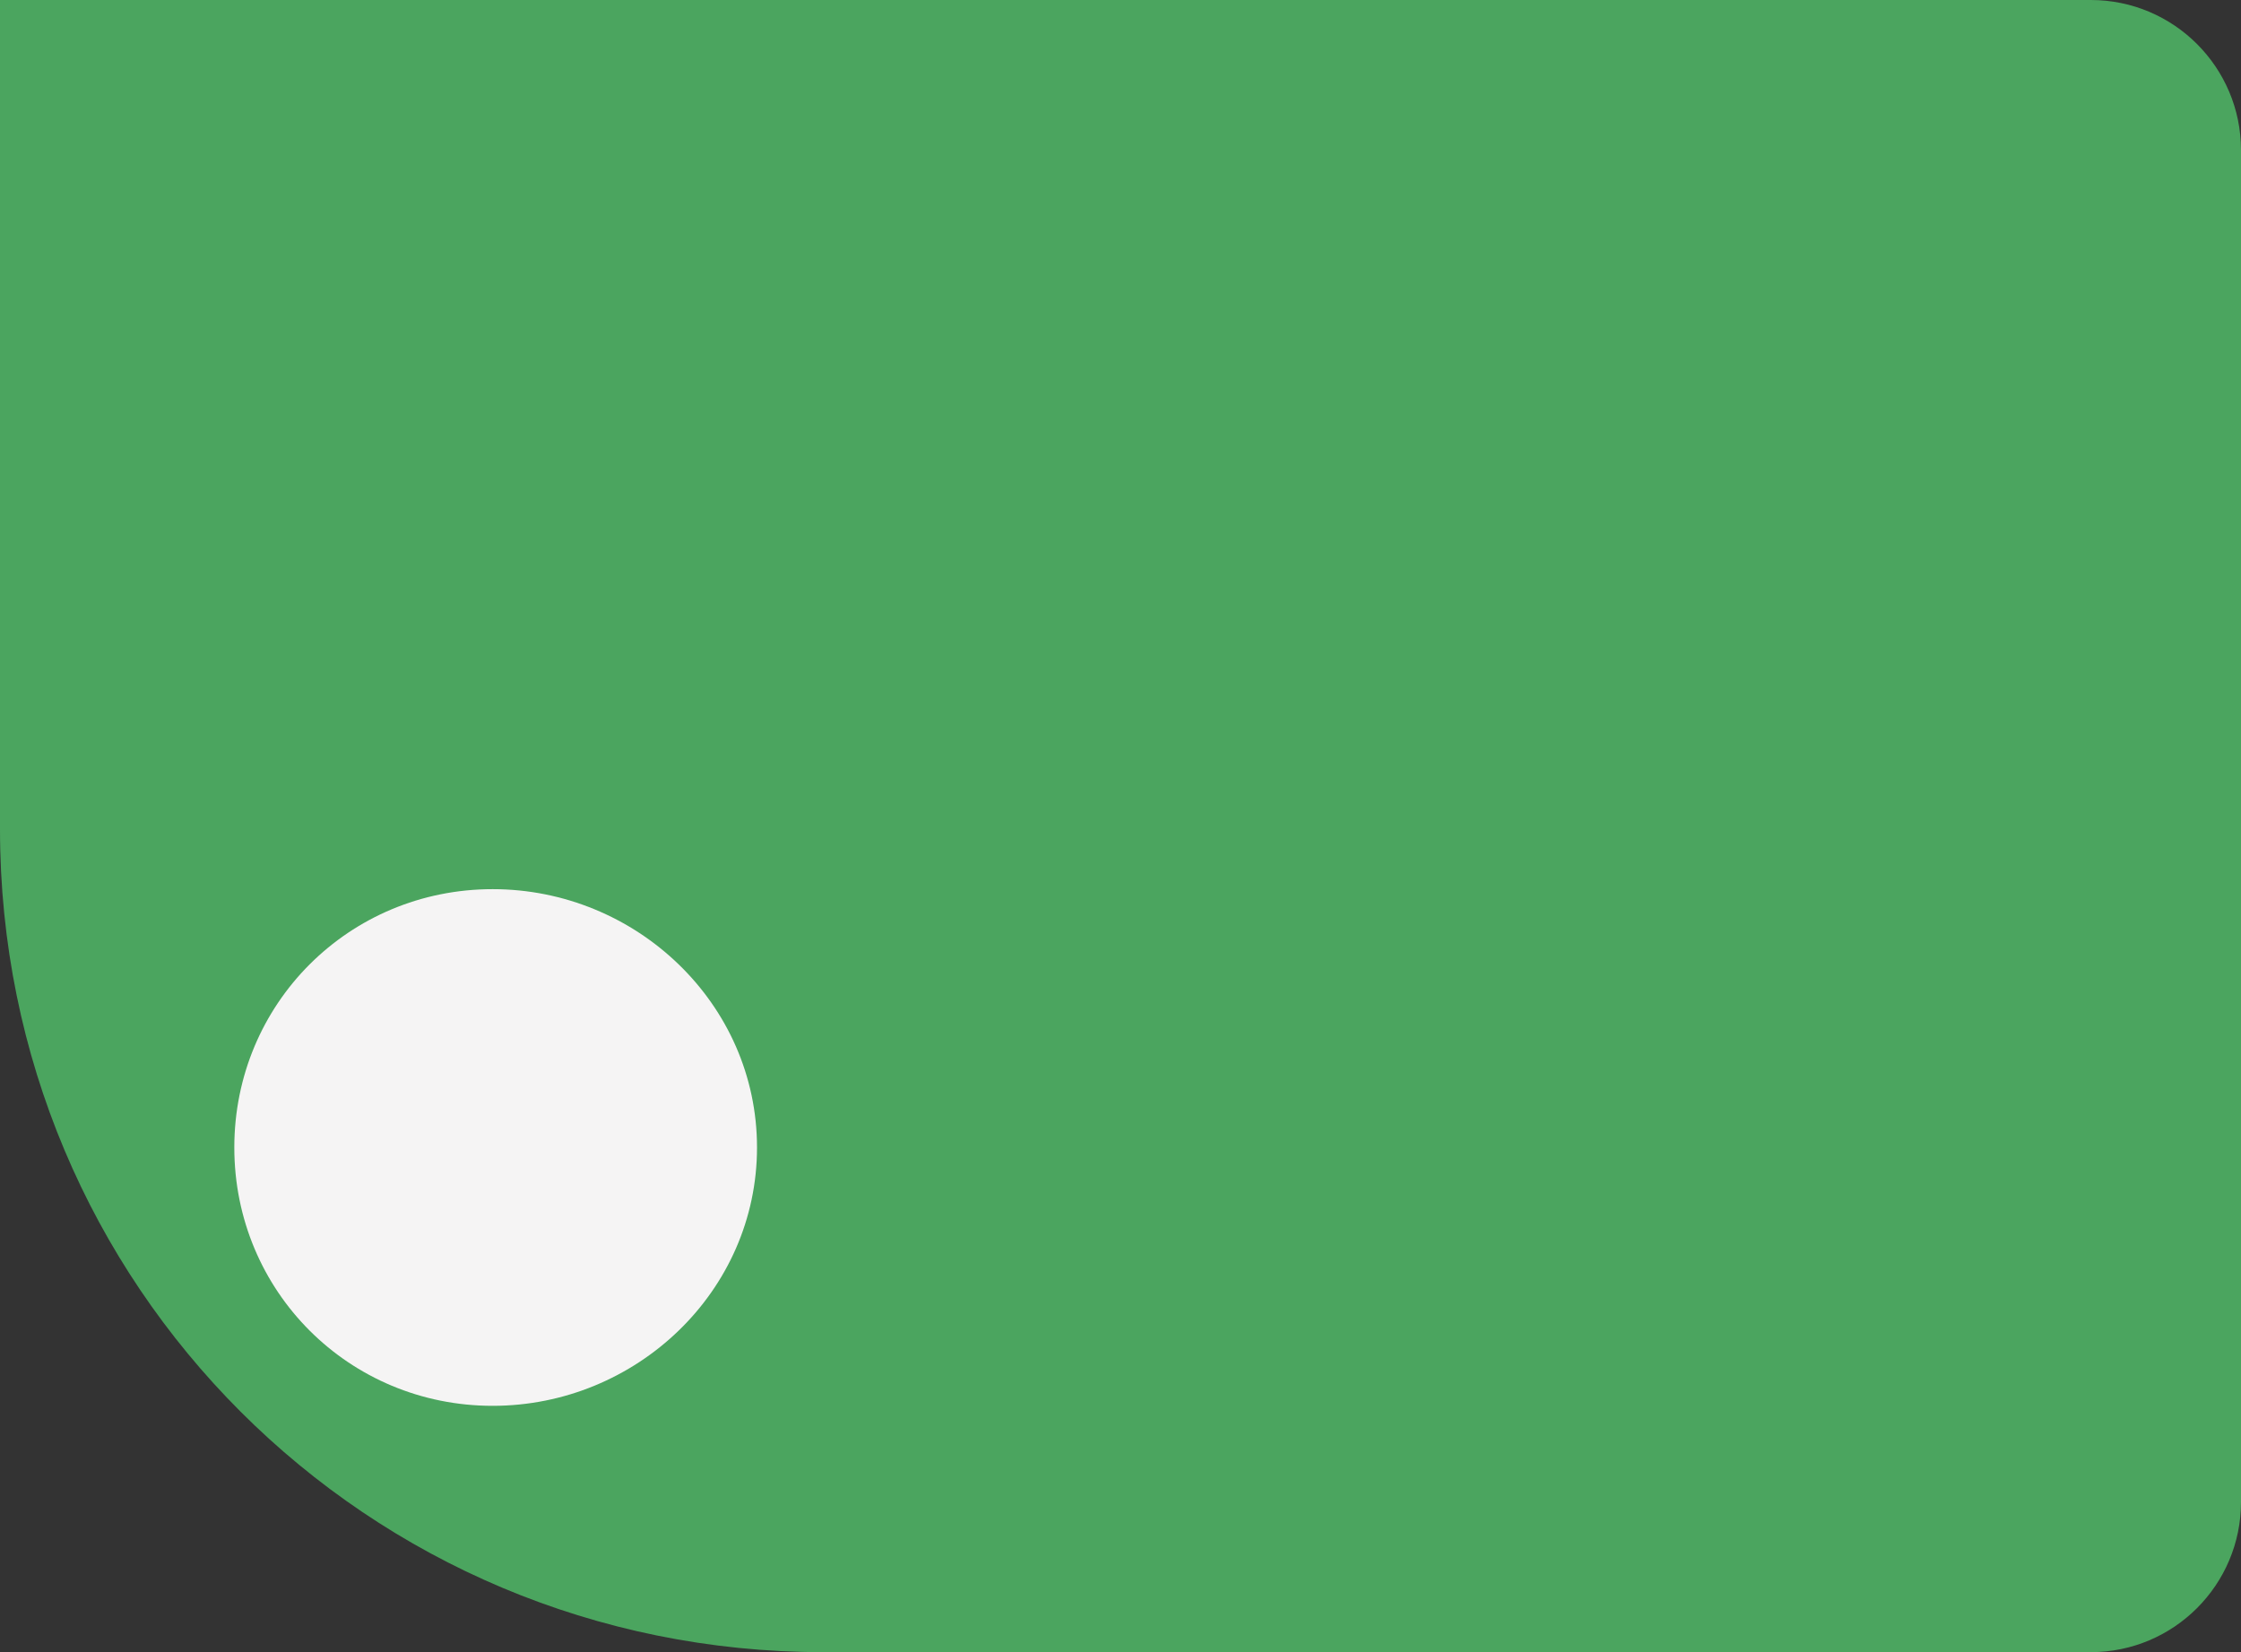 <?xml version="1.0" encoding="UTF-8"?> <svg xmlns="http://www.w3.org/2000/svg" width="373" height="275" viewBox="0 0 373 275" fill="none"><rect x="0" y="0" width="373" height="275" fill="#333333" stroke="none"/><path d="M0 0H348C361.795 0 373 11.193 373 25V250C373 263.807 361.795 275 348 275H137C61.129 275 0 213.939 0 138V0Z" fill="#4BA55F"></path><path d="M126 191C126 214.932 105.911 234 82 234C58.089 234 39 214.932 39 191C39 167.068 58.089 148 82 148C105.911 148 126 167.068 126 191Z" fill="#F5F4F4"></path></svg> 